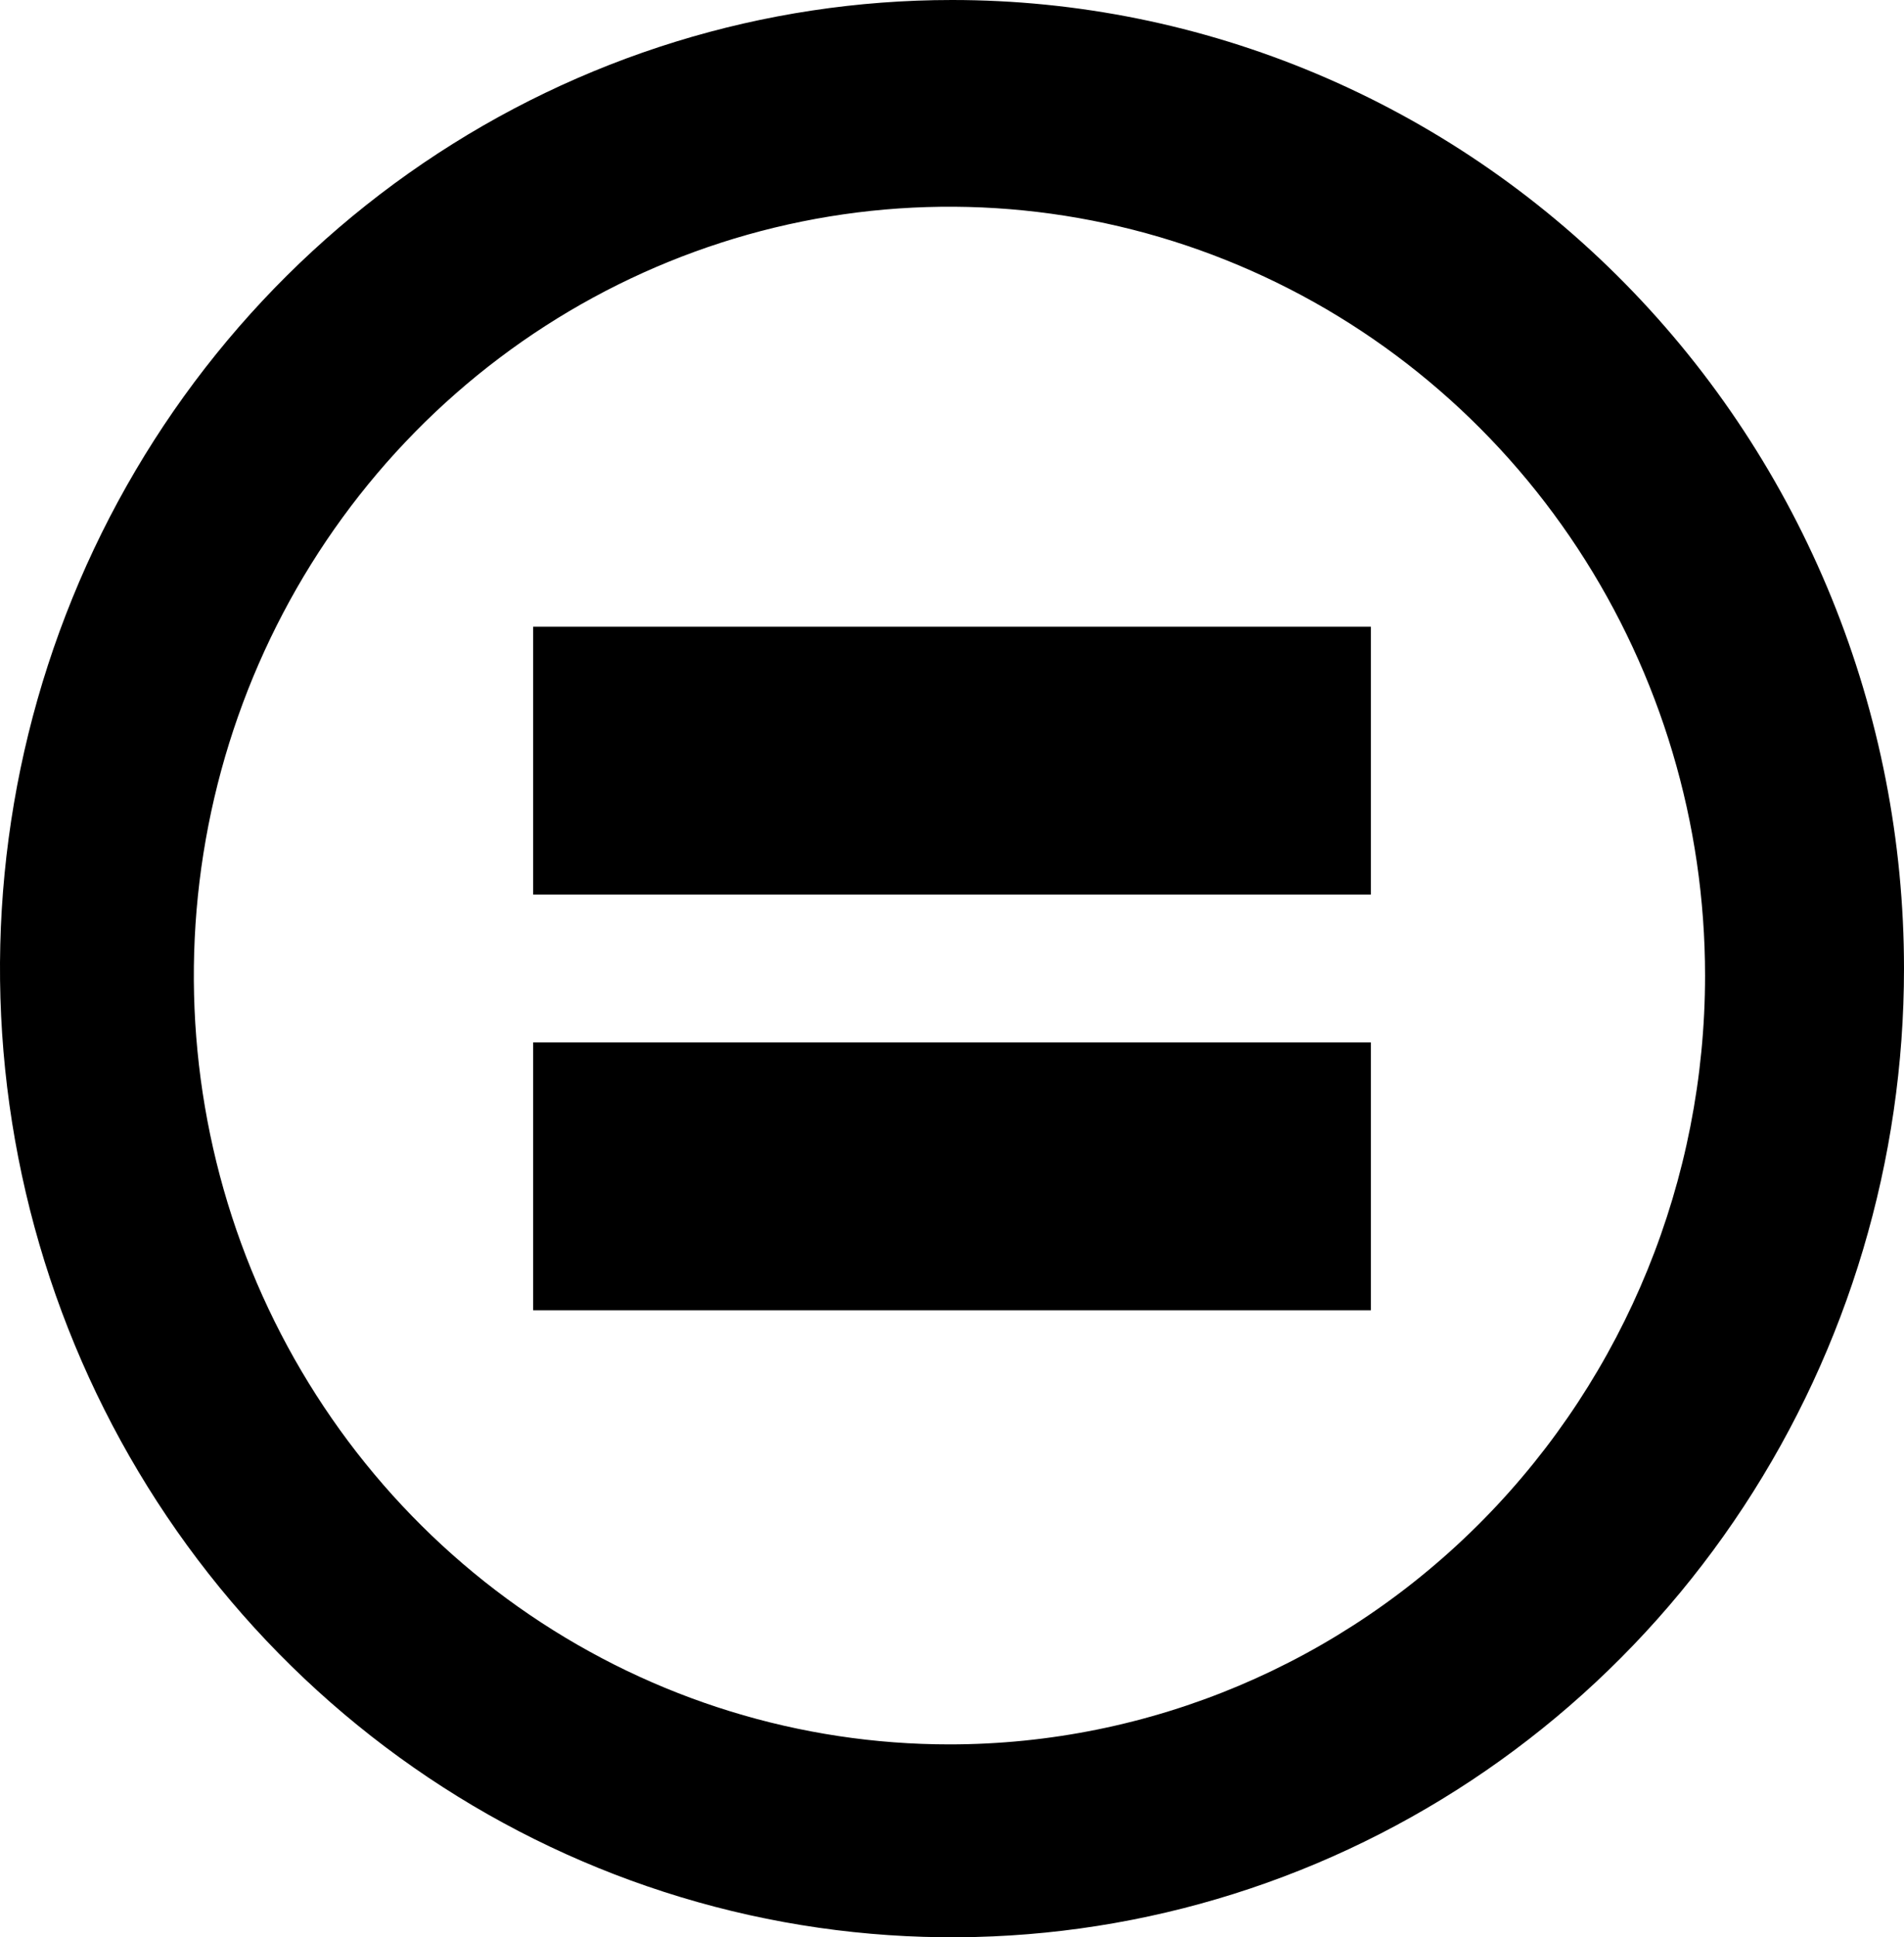 <?xml version="1.0" encoding="utf-8"?>
<svg viewBox="-204.998 183.033 103.336 105.088" xmlns="http://www.w3.org/2000/svg">
  <path d="M52.545 5.82085e-07C42.326 6.97187e-07 32.336 3.082 23.839 8.856C15.342 14.63 8.72 22.836 4.809 32.438C0.899 42.039 -0.124 52.605 1.87 62.797C3.865 72.99 8.786 82.353 16.013 89.701C23.24 97.049 32.447 102.052 42.47 104.079C52.493 106.105 62.882 105.064 72.323 101.086C81.764 97.108 89.833 90.372 95.509 81.73C101.186 73.088 104.215 62.928 104.213 52.536C104.213 45.636 102.877 38.804 100.28 32.429C97.683 26.055 93.877 20.263 89.079 15.385C84.281 10.506 78.586 6.637 72.317 3.997C66.048 1.357 59.33 -0.001 52.545 5.82085e-07ZM52.407 94.624C44.296 94.624 36.367 92.178 29.623 87.596C22.879 83.013 17.622 76.5 14.518 68.879C11.414 61.258 10.602 52.873 12.185 44.783C13.767 36.693 17.673 29.262 23.408 23.429C29.144 17.597 36.451 13.625 44.406 12.015C52.361 10.406 60.607 11.232 68.1 14.389C75.594 17.545 81.999 22.891 86.505 29.749C91.011 36.607 93.416 44.671 93.416 52.919C93.416 63.98 89.096 74.588 81.405 82.409C73.714 90.23 63.283 94.624 52.407 94.624Z" fill="black" transform="matrix(1, 0, 0, 1, -205.875, 183.033)"/>
  <path d="M75.277 33.995H29.814V48.524H75.277V33.995Z" fill="black" transform="matrix(1, 0, 0, 1, -205.875, 183.033)"/>
  <path d="M75.277 56.547H29.814V71.077H75.277V56.547Z" fill="black" transform="matrix(1, 0, 0, 1, -205.875, 183.033)"/>
</svg>
